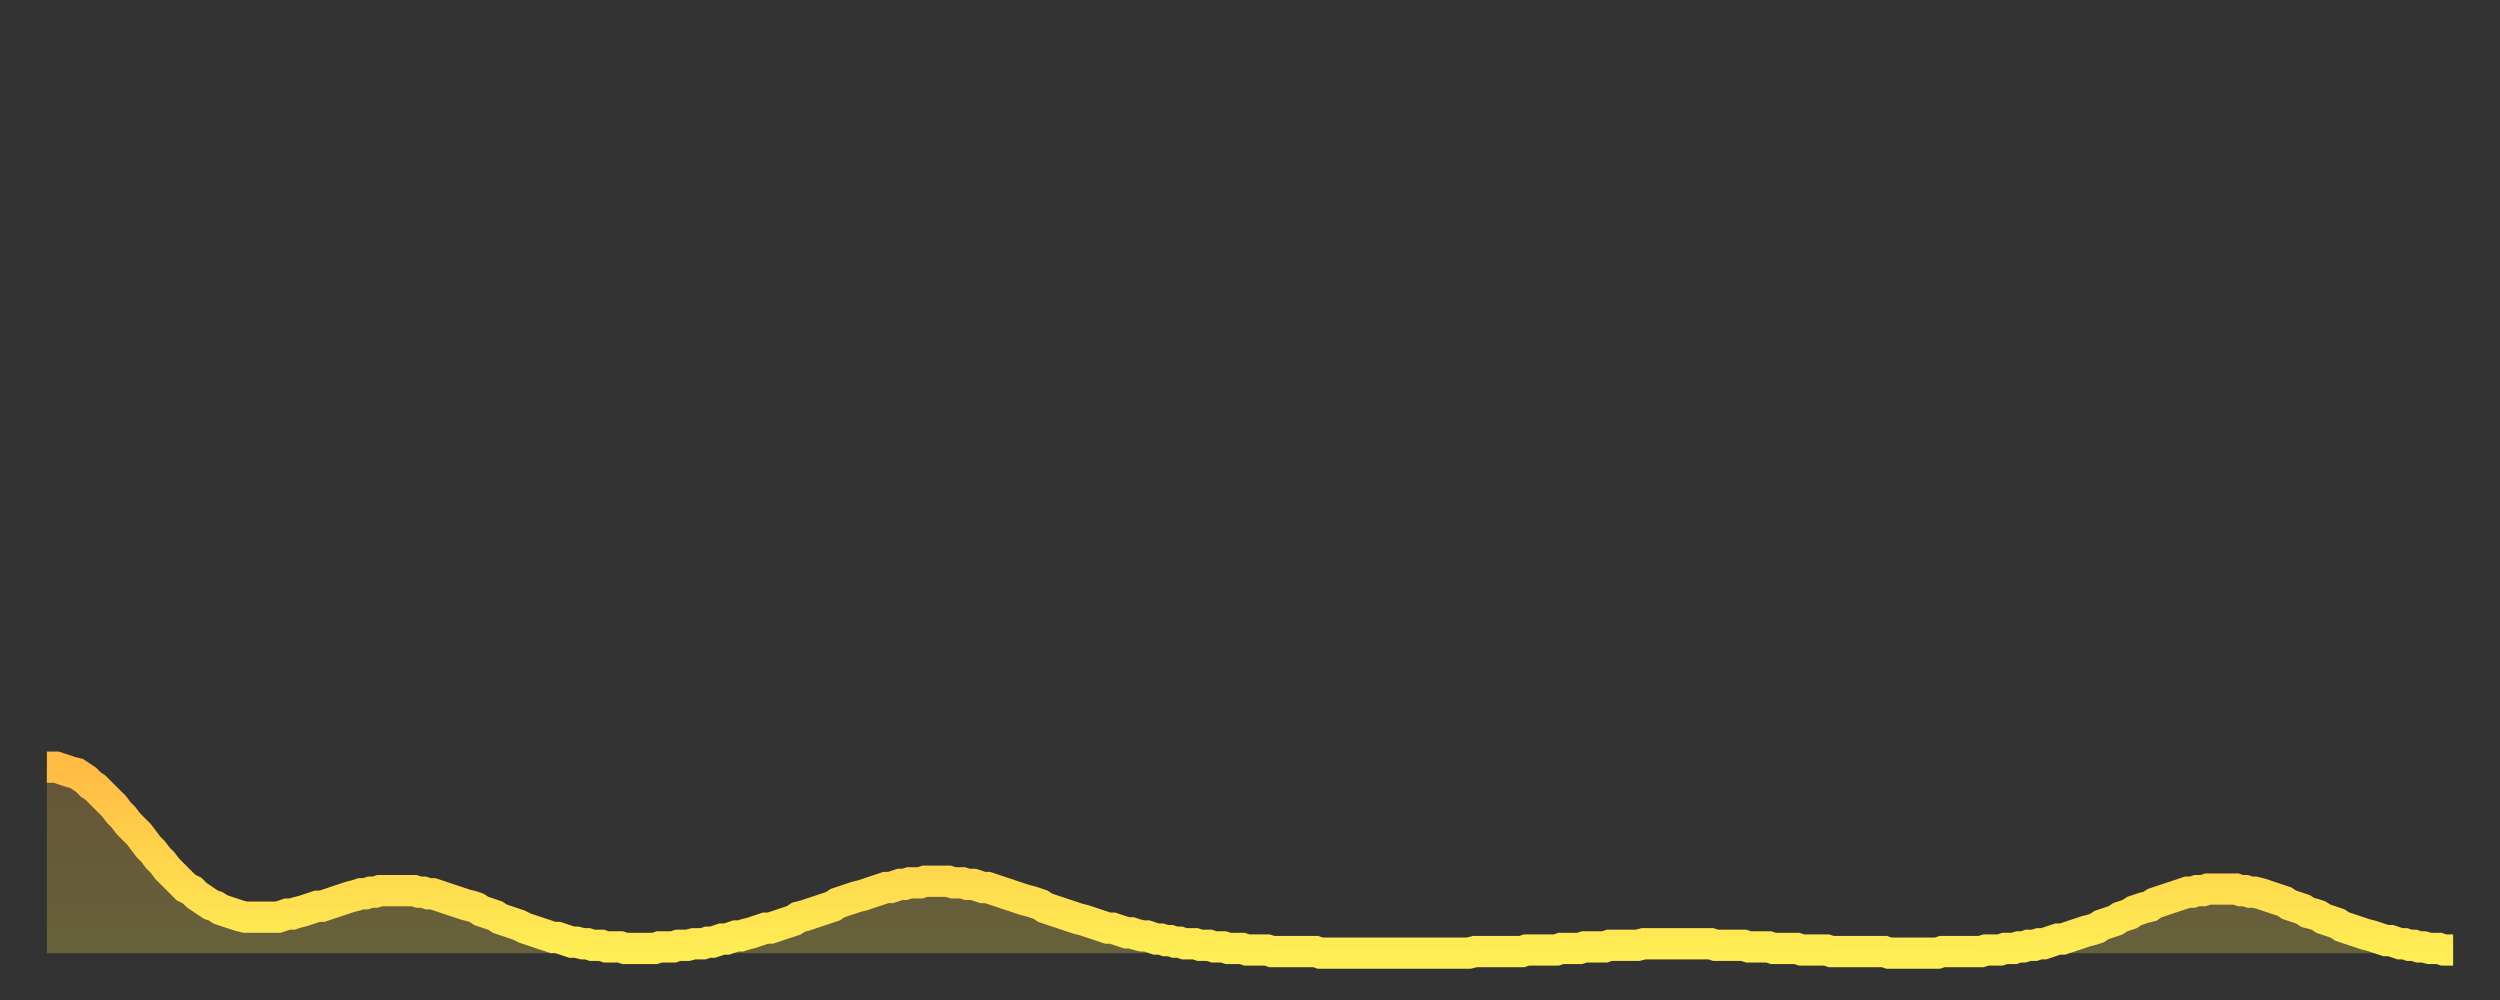 <?xml version="1.0" encoding="utf-8" ?>
<svg baseProfile="full" height="64" version="1.1" width="160" xmlns="http://www.w3.org/2000/svg" xmlns:ev="http://www.w3.org/2001/xml-events" xmlns:xlink="http://www.w3.org/1999/xlink"><rect width="100%" height="100%" fill="#333333" stroke="none"/><defs><linearGradient id="id311108" x1="0" x2="0" y1="0" y2="1"><stop offset="0%" stop-color="#ffbb44" /><stop offset="50%" stop-color="#ffd54c" /><stop offset="100%" stop-color="#ffee55" /></linearGradient></defs><g transform="translate(3,3)"><g><path d="M 0.0 46.1 0.3 46.1 0.6 46.1 0.9 46.2 1.2 46.3 1.5 46.4 1.9 46.5 2.2 46.7 2.5 46.9 2.8 47.2 3.1 47.4 3.4 47.7 3.7 48.0 4.0 48.3 4.3 48.6 4.6 49.0 4.9 49.3 5.2 49.7 5.6 50.1 5.9 50.4 6.2 50.8 6.5 51.2 6.8 51.5 7.1 51.9 7.4 52.2 7.7 52.6 8.0 52.9 8.3 53.2 8.6 53.5 8.9 53.8 9.3 54.0 9.6 54.3 9.9 54.5 10.2 54.7 10.5 54.9 10.8 55.0 11.1 55.2 11.4 55.3 11.7 55.4 12.0 55.5 12.3 55.6 12.7 55.7 13.0 55.7 13.3 55.7 13.6 55.7 13.9 55.7 14.2 55.7 14.5 55.7 14.8 55.7 15.1 55.6 15.4 55.5 15.7 55.5 16.0 55.4 16.4 55.3 16.7 55.2 17.0 55.1 17.3 55.0 17.6 55.0 17.9 54.9 18.2 54.8 18.5 54.7 18.8 54.6 19.1 54.5 19.4 54.4 19.8 54.3 20.1 54.2 20.4 54.2 20.7 54.1 21.0 54.1 21.3 54.0 21.6 54.0 21.9 54.0 22.2 54.0 22.5 54.0 22.8 54.0 23.1 54.0 23.5 54.0 23.8 54.1 24.1 54.1 24.4 54.2 24.7 54.2 25.0 54.3 25.3 54.4 25.6 54.5 25.9 54.6 26.2 54.7 26.5 54.8 26.8 54.9 27.2 55.0 27.5 55.1 27.8 55.3 28.1 55.4 28.4 55.5 28.7 55.6 29.0 55.8 29.3 55.9 29.6 56.0 29.9 56.1 30.2 56.2 30.6 56.4 30.9 56.5 31.2 56.6 31.5 56.7 31.8 56.8 32.1 56.9 32.4 57.0 32.7 57.0 33.0 57.1 33.3 57.2 33.6 57.3 33.9 57.3 34.3 57.4 34.6 57.4 34.9 57.5 35.2 57.5 35.5 57.5 35.8 57.6 36.1 57.6 36.4 57.6 36.7 57.6 37.0 57.7 37.3 57.7 37.7 57.7 38.0 57.7 38.3 57.7 38.6 57.7 38.9 57.7 39.2 57.6 39.5 57.6 39.8 57.6 40.1 57.6 40.4 57.5 40.7 57.5 41.0 57.5 41.4 57.4 41.7 57.4 42.0 57.4 42.3 57.3 42.6 57.3 42.9 57.2 43.2 57.1 43.5 57.1 43.8 57.0 44.1 56.9 44.4 56.9 44.7 56.8 45.1 56.7 45.4 56.6 45.7 56.5 46.0 56.4 46.3 56.4 46.6 56.3 46.9 56.2 47.2 56.1 47.5 56.0 47.8 55.9 48.1 55.7 48.5 55.6 48.8 55.5 49.1 55.4 49.4 55.3 49.7 55.2 50.0 55.1 50.3 55.0 50.6 54.8 50.9 54.7 51.2 54.6 51.5 54.5 51.8 54.4 52.2 54.3 52.5 54.2 52.8 54.1 53.1 54.0 53.4 53.9 53.7 53.8 54.0 53.8 54.3 53.7 54.6 53.6 54.9 53.6 55.2 53.5 55.6 53.5 55.9 53.5 56.2 53.4 56.5 53.4 56.8 53.4 57.1 53.4 57.4 53.4 57.7 53.4 58.0 53.5 58.3 53.5 58.6 53.5 58.9 53.6 59.3 53.6 59.6 53.7 59.9 53.8 60.2 53.8 60.5 53.9 60.8 54.0 61.1 54.1 61.4 54.2 61.7 54.3 62.0 54.4 62.3 54.5 62.6 54.6 63.0 54.7 63.3 54.8 63.6 54.9 63.9 55.1 64.2 55.2 64.5 55.3 64.8 55.4 65.1 55.5 65.4 55.6 65.7 55.7 66.0 55.8 66.4 55.9 66.7 56.0 67.0 56.1 67.3 56.2 67.6 56.3 67.9 56.4 68.2 56.4 68.5 56.5 68.8 56.6 69.1 56.7 69.4 56.7 69.7 56.8 70.1 56.9 70.4 56.9 70.7 57.0 71.0 57.1 71.3 57.1 71.6 57.2 71.9 57.2 72.2 57.3 72.5 57.3 72.8 57.4 73.1 57.4 73.5 57.4 73.8 57.5 74.1 57.5 74.4 57.5 74.7 57.6 75.0 57.6 75.3 57.6 75.6 57.7 75.9 57.7 76.2 57.7 76.5 57.7 76.8 57.8 77.2 57.8 77.5 57.8 77.8 57.8 78.1 57.8 78.4 57.9 78.7 57.9 79.0 57.9 79.3 57.9 79.6 57.9 79.9 57.9 80.2 57.9 80.5 57.9 80.9 57.9 81.2 57.9 81.5 58.0 81.8 58.0 82.1 58.0 82.4 58.0 82.7 58.0 83.0 58.0 83.3 58.0 83.6 58.0 83.9 58.0 84.3 58.0 84.6 58.0 84.9 58.0 85.2 58.0 85.5 58.0 85.8 58.0 86.1 58.0 86.4 58.0 86.7 58.0 87.0 58.0 87.3 58.0 87.6 58.0 88.0 58.0 88.3 58.0 88.6 58.0 88.9 58.0 89.2 58.0 89.5 58.0 89.8 58.0 90.1 58.0 90.4 58.0 90.7 58.0 91.0 58.0 91.4 57.9 91.7 57.9 92.0 57.9 92.3 57.9 92.6 57.9 92.9 57.9 93.2 57.9 93.5 57.9 93.8 57.9 94.1 57.9 94.4 57.9 94.7 57.8 95.1 57.8 95.4 57.8 95.7 57.8 96.0 57.8 96.3 57.8 96.6 57.8 96.9 57.7 97.2 57.7 97.5 57.7 97.8 57.7 98.1 57.7 98.4 57.6 98.8 57.6 99.1 57.6 99.4 57.6 99.7 57.6 100.0 57.5 100.3 57.5 100.6 57.5 100.9 57.5 101.2 57.5 101.5 57.5 101.8 57.5 102.2 57.4 102.5 57.4 102.8 57.4 103.1 57.4 103.4 57.4 103.7 57.4 104.0 57.4 104.3 57.4 104.6 57.4 104.9 57.4 105.2 57.4 105.5 57.4 105.9 57.4 106.2 57.4 106.5 57.4 106.8 57.5 107.1 57.5 107.4 57.5 107.7 57.5 108.0 57.5 108.3 57.5 108.6 57.5 108.9 57.6 109.3 57.6 109.6 57.6 109.9 57.6 110.2 57.6 110.5 57.7 110.8 57.7 111.1 57.7 111.4 57.7 111.7 57.7 112.0 57.7 112.3 57.8 112.6 57.8 113.0 57.8 113.3 57.8 113.6 57.8 113.9 57.8 114.2 57.9 114.5 57.9 114.8 57.9 115.1 57.9 115.4 57.9 115.7 57.9 116.0 57.9 116.3 57.9 116.7 57.9 117.0 57.9 117.3 57.9 117.6 57.9 117.9 58.0 118.2 58.0 118.5 58.0 118.8 58.0 119.1 58.0 119.4 58.0 119.7 58.0 120.1 58.0 120.4 58.0 120.7 58.0 121.0 58.0 121.3 57.9 121.6 57.9 121.9 57.9 122.2 57.9 122.5 57.9 122.8 57.9 123.1 57.9 123.4 57.9 123.8 57.9 124.1 57.8 124.4 57.8 124.7 57.8 125.0 57.8 125.3 57.7 125.6 57.7 125.9 57.7 126.2 57.6 126.5 57.6 126.8 57.5 127.2 57.5 127.5 57.4 127.8 57.4 128.1 57.3 128.4 57.2 128.7 57.1 129.0 57.1 129.3 57.0 129.6 56.9 129.9 56.8 130.2 56.7 130.5 56.6 130.9 56.5 131.2 56.4 131.5 56.2 131.8 56.1 132.1 56.0 132.4 55.9 132.7 55.7 133.0 55.6 133.3 55.5 133.6 55.3 133.9 55.2 134.2 55.1 134.6 55.0 134.9 54.8 135.2 54.7 135.5 54.6 135.8 54.5 136.1 54.4 136.4 54.3 136.7 54.2 137.0 54.1 137.3 54.1 137.6 54.0 138.0 54.0 138.3 53.9 138.6 53.9 138.9 53.9 139.2 53.9 139.5 53.9 139.8 53.9 140.1 53.9 140.4 54.0 140.7 54.0 141.0 54.1 141.3 54.1 141.7 54.2 142.0 54.3 142.3 54.4 142.6 54.5 142.9 54.6 143.2 54.7 143.5 54.9 143.8 55.0 144.1 55.1 144.4 55.2 144.7 55.4 145.1 55.5 145.4 55.6 145.7 55.8 146.0 55.9 146.3 56.0 146.6 56.1 146.9 56.3 147.2 56.4 147.5 56.5 147.8 56.6 148.1 56.7 148.4 56.8 148.8 56.9 149.1 57.0 149.4 57.1 149.7 57.2 150.0 57.2 150.3 57.3 150.6 57.4 150.9 57.4 151.2 57.5 151.5 57.5 151.8 57.6 152.1 57.6 152.5 57.7 152.8 57.7 153.1 57.7 153.4 57.8 153.7 57.8 154.0 57.8" fill="none" id="graph-curve" opacity="1" stroke="url(#id311108)" stroke-width="2" /><path d="M 0 58 L 0.0 46.1 0.3 46.1 0.6 46.1 0.9 46.2 1.2 46.3 1.5 46.4 1.9 46.5 2.2 46.7 2.5 46.9 2.8 47.2 3.1 47.4 3.4 47.7 3.7 48.0 4.0 48.3 4.3 48.6 4.6 49.0 4.9 49.3 5.2 49.7 5.6 50.1 5.9 50.4 6.2 50.8 6.5 51.2 6.8 51.5 7.1 51.9 7.4 52.2 7.7 52.6 8.0 52.9 8.3 53.2 8.6 53.5 8.9 53.8 9.3 54.0 9.6 54.3 9.9 54.5 10.2 54.7 10.5 54.9 10.8 55.0 11.1 55.2 11.4 55.3 11.7 55.4 12.0 55.5 12.3 55.6 12.7 55.7 13.0 55.7 13.3 55.7 13.6 55.7 13.9 55.7 14.2 55.7 14.5 55.7 14.8 55.7 15.1 55.6 15.4 55.5 15.7 55.5 16.0 55.4 16.4 55.3 16.7 55.2 17.0 55.1 17.3 55.0 17.6 55.0 17.9 54.9 18.2 54.8 18.5 54.7 18.8 54.6 19.1 54.5 19.4 54.4 19.8 54.3 20.1 54.2 20.4 54.2 20.7 54.1 21.0 54.1 21.3 54.0 21.6 54.0 21.9 54.0 22.2 54.0 22.5 54.0 22.8 54.0 23.1 54.0 23.5 54.0 23.8 54.1 24.1 54.1 24.4 54.2 24.7 54.2 25.0 54.3 25.3 54.4 25.6 54.5 25.9 54.6 26.2 54.7 26.5 54.8 26.8 54.9 27.2 55.0 27.5 55.1 27.8 55.3 28.1 55.4 28.4 55.5 28.7 55.6 29.0 55.8 29.3 55.9 29.6 56.0 29.9 56.1 30.2 56.2 30.6 56.4 30.9 56.5 31.2 56.6 31.5 56.7 31.8 56.8 32.1 56.9 32.4 57.0 32.7 57.0 33.0 57.1 33.3 57.2 33.6 57.3 33.9 57.3 34.3 57.4 34.6 57.4 34.9 57.5 35.2 57.5 35.5 57.5 35.8 57.6 36.1 57.6 36.4 57.6 36.7 57.6 37.0 57.7 37.3 57.7 37.7 57.7 38.0 57.7 38.3 57.7 38.6 57.7 38.9 57.7 39.2 57.6 39.5 57.6 39.8 57.6 40.1 57.6 40.4 57.5 40.7 57.5 41.0 57.5 41.4 57.4 41.7 57.4 42.0 57.4 42.3 57.3 42.6 57.3 42.9 57.2 43.2 57.1 43.5 57.1 43.8 57.0 44.1 56.9 44.4 56.9 44.7 56.8 45.1 56.7 45.4 56.6 45.7 56.5 46.0 56.4 46.3 56.4 46.6 56.3 46.9 56.2 47.2 56.1 47.5 56.0 47.8 55.9 48.1 55.7 48.5 55.6 48.8 55.5 49.1 55.4 49.4 55.3 49.7 55.2 50.0 55.1 50.3 55.0 50.6 54.8 50.9 54.7 51.2 54.6 51.5 54.5 51.8 54.4 52.2 54.3 52.5 54.2 52.8 54.1 53.1 54.0 53.4 53.9 53.7 53.8 54.0 53.8 54.3 53.7 54.6 53.6 54.9 53.6 55.2 53.5 55.6 53.5 55.9 53.5 56.2 53.4 56.5 53.4 56.8 53.4 57.1 53.4 57.4 53.4 57.7 53.4 58.0 53.5 58.3 53.5 58.6 53.5 58.9 53.6 59.3 53.6 59.6 53.7 59.9 53.8 60.2 53.8 60.5 53.9 60.8 54.0 61.1 54.1 61.4 54.2 61.7 54.3 62.0 54.4 62.3 54.5 62.6 54.6 63.0 54.7 63.3 54.8 63.6 54.9 63.9 55.1 64.2 55.2 64.5 55.3 64.8 55.4 65.1 55.5 65.4 55.6 65.7 55.7 66.0 55.8 66.4 55.9 66.7 56.0 67.0 56.1 67.3 56.2 67.6 56.3 67.9 56.4 68.2 56.4 68.5 56.5 68.8 56.6 69.1 56.7 69.4 56.7 69.7 56.8 70.1 56.9 70.4 56.9 70.7 57.0 71.0 57.1 71.3 57.1 71.6 57.2 71.9 57.2 72.2 57.3 72.5 57.3 72.8 57.4 73.1 57.4 73.5 57.4 73.8 57.5 74.1 57.5 74.4 57.5 74.7 57.6 75.0 57.6 75.3 57.6 75.6 57.7 75.9 57.7 76.2 57.7 76.5 57.7 76.8 57.8 77.2 57.8 77.5 57.8 77.8 57.8 78.1 57.8 78.4 57.9 78.7 57.9 79.0 57.9 79.3 57.9 79.6 57.9 79.9 57.9 80.2 57.9 80.5 57.9 80.9 57.9 81.2 57.9 81.5 58.0 81.8 58.0 82.1 58.0 82.4 58.0 82.7 58.0 83.0 58.0 83.3 58.0 83.6 58.0 83.9 58.0 84.3 58.0 84.6 58.0 84.9 58.0 85.2 58.0 85.5 58.0 85.8 58.0 86.1 58.0 86.4 58.0 86.7 58.0 87.0 58.0 87.3 58.0 87.6 58.0 88.0 58.0 88.3 58.0 88.6 58.0 88.9 58.0 89.2 58.0 89.5 58.0 89.8 58.0 90.1 58.0 90.4 58.0 90.7 58.0 91.0 58.0 91.4 57.9 91.7 57.9 92.0 57.9 92.3 57.9 92.6 57.9 92.9 57.9 93.2 57.9 93.5 57.9 93.8 57.9 94.1 57.9 94.4 57.9 94.7 57.8 95.1 57.8 95.4 57.8 95.7 57.8 96.0 57.8 96.3 57.8 96.6 57.8 96.9 57.7 97.2 57.7 97.5 57.7 97.8 57.7 98.1 57.7 98.4 57.6 98.8 57.6 99.1 57.6 99.4 57.6 99.7 57.6 100.0 57.5 100.3 57.5 100.6 57.5 100.9 57.5 101.2 57.5 101.5 57.5 101.8 57.5 102.2 57.4 102.5 57.4 102.8 57.4 103.1 57.4 103.4 57.4 103.7 57.4 104.0 57.4 104.3 57.4 104.6 57.4 104.9 57.4 105.2 57.4 105.5 57.4 105.9 57.4 106.2 57.4 106.5 57.4 106.8 57.5 107.1 57.5 107.4 57.5 107.7 57.5 108.0 57.5 108.3 57.5 108.6 57.5 108.9 57.6 109.3 57.6 109.6 57.6 109.9 57.6 110.2 57.6 110.5 57.7 110.8 57.7 111.1 57.7 111.4 57.7 111.7 57.7 112.0 57.7 112.3 57.8 112.6 57.8 113.0 57.8 113.3 57.8 113.6 57.8 113.9 57.8 114.2 57.9 114.5 57.9 114.8 57.9 115.1 57.9 115.4 57.9 115.7 57.9 116.0 57.9 116.3 57.9 116.7 57.9 117.0 57.9 117.3 57.9 117.6 57.9 117.9 58.0 118.2 58.0 118.5 58.0 118.8 58.0 119.1 58.0 119.4 58.0 119.7 58.0 120.1 58.0 120.4 58.0 120.7 58.0 121.0 58.0 121.3 57.9 121.6 57.9 121.9 57.9 122.2 57.9 122.5 57.9 122.8 57.9 123.1 57.9 123.4 57.9 123.8 57.9 124.1 57.8 124.4 57.8 124.7 57.8 125.0 57.8 125.3 57.7 125.6 57.7 125.9 57.7 126.2 57.6 126.5 57.6 126.8 57.5 127.2 57.5 127.5 57.4 127.8 57.4 128.1 57.3 128.4 57.2 128.7 57.1 129.0 57.1 129.3 57.0 129.6 56.9 129.9 56.8 130.2 56.7 130.5 56.6 130.9 56.5 131.2 56.4 131.5 56.2 131.8 56.1 132.1 56.0 132.4 55.9 132.7 55.7 133.0 55.6 133.3 55.5 133.6 55.3 133.9 55.2 134.2 55.1 134.6 55.0 134.9 54.8 135.2 54.7 135.5 54.6 135.8 54.5 136.1 54.4 136.4 54.3 136.7 54.2 137.0 54.1 137.3 54.1 137.6 54.0 138.0 54.0 138.3 53.9 138.6 53.9 138.9 53.9 139.2 53.9 139.5 53.9 139.8 53.9 140.1 53.9 140.4 54.0 140.7 54.0 141.0 54.1 141.3 54.1 141.7 54.2 142.0 54.3 142.3 54.4 142.6 54.5 142.9 54.6 143.2 54.7 143.5 54.9 143.8 55.0 144.1 55.1 144.4 55.2 144.7 55.4 145.1 55.5 145.4 55.6 145.7 55.8 146.0 55.9 146.3 56.0 146.6 56.1 146.9 56.3 147.2 56.4 147.5 56.5 147.8 56.6 148.1 56.7 148.4 56.8 148.8 56.9 149.1 57.0 149.4 57.1 149.7 57.2 150.0 57.2 150.3 57.3 150.6 57.4 150.9 57.4 151.2 57.5 151.5 57.5 151.8 57.6 152.1 57.6 152.5 57.7 152.8 57.7 153.1 57.7 153.4 57.8 153.7 57.8 154.0 57.8 154 58" fill="url(#id311108)" fill-opacity=".25" id="graph-shadow" /></g></g></svg>